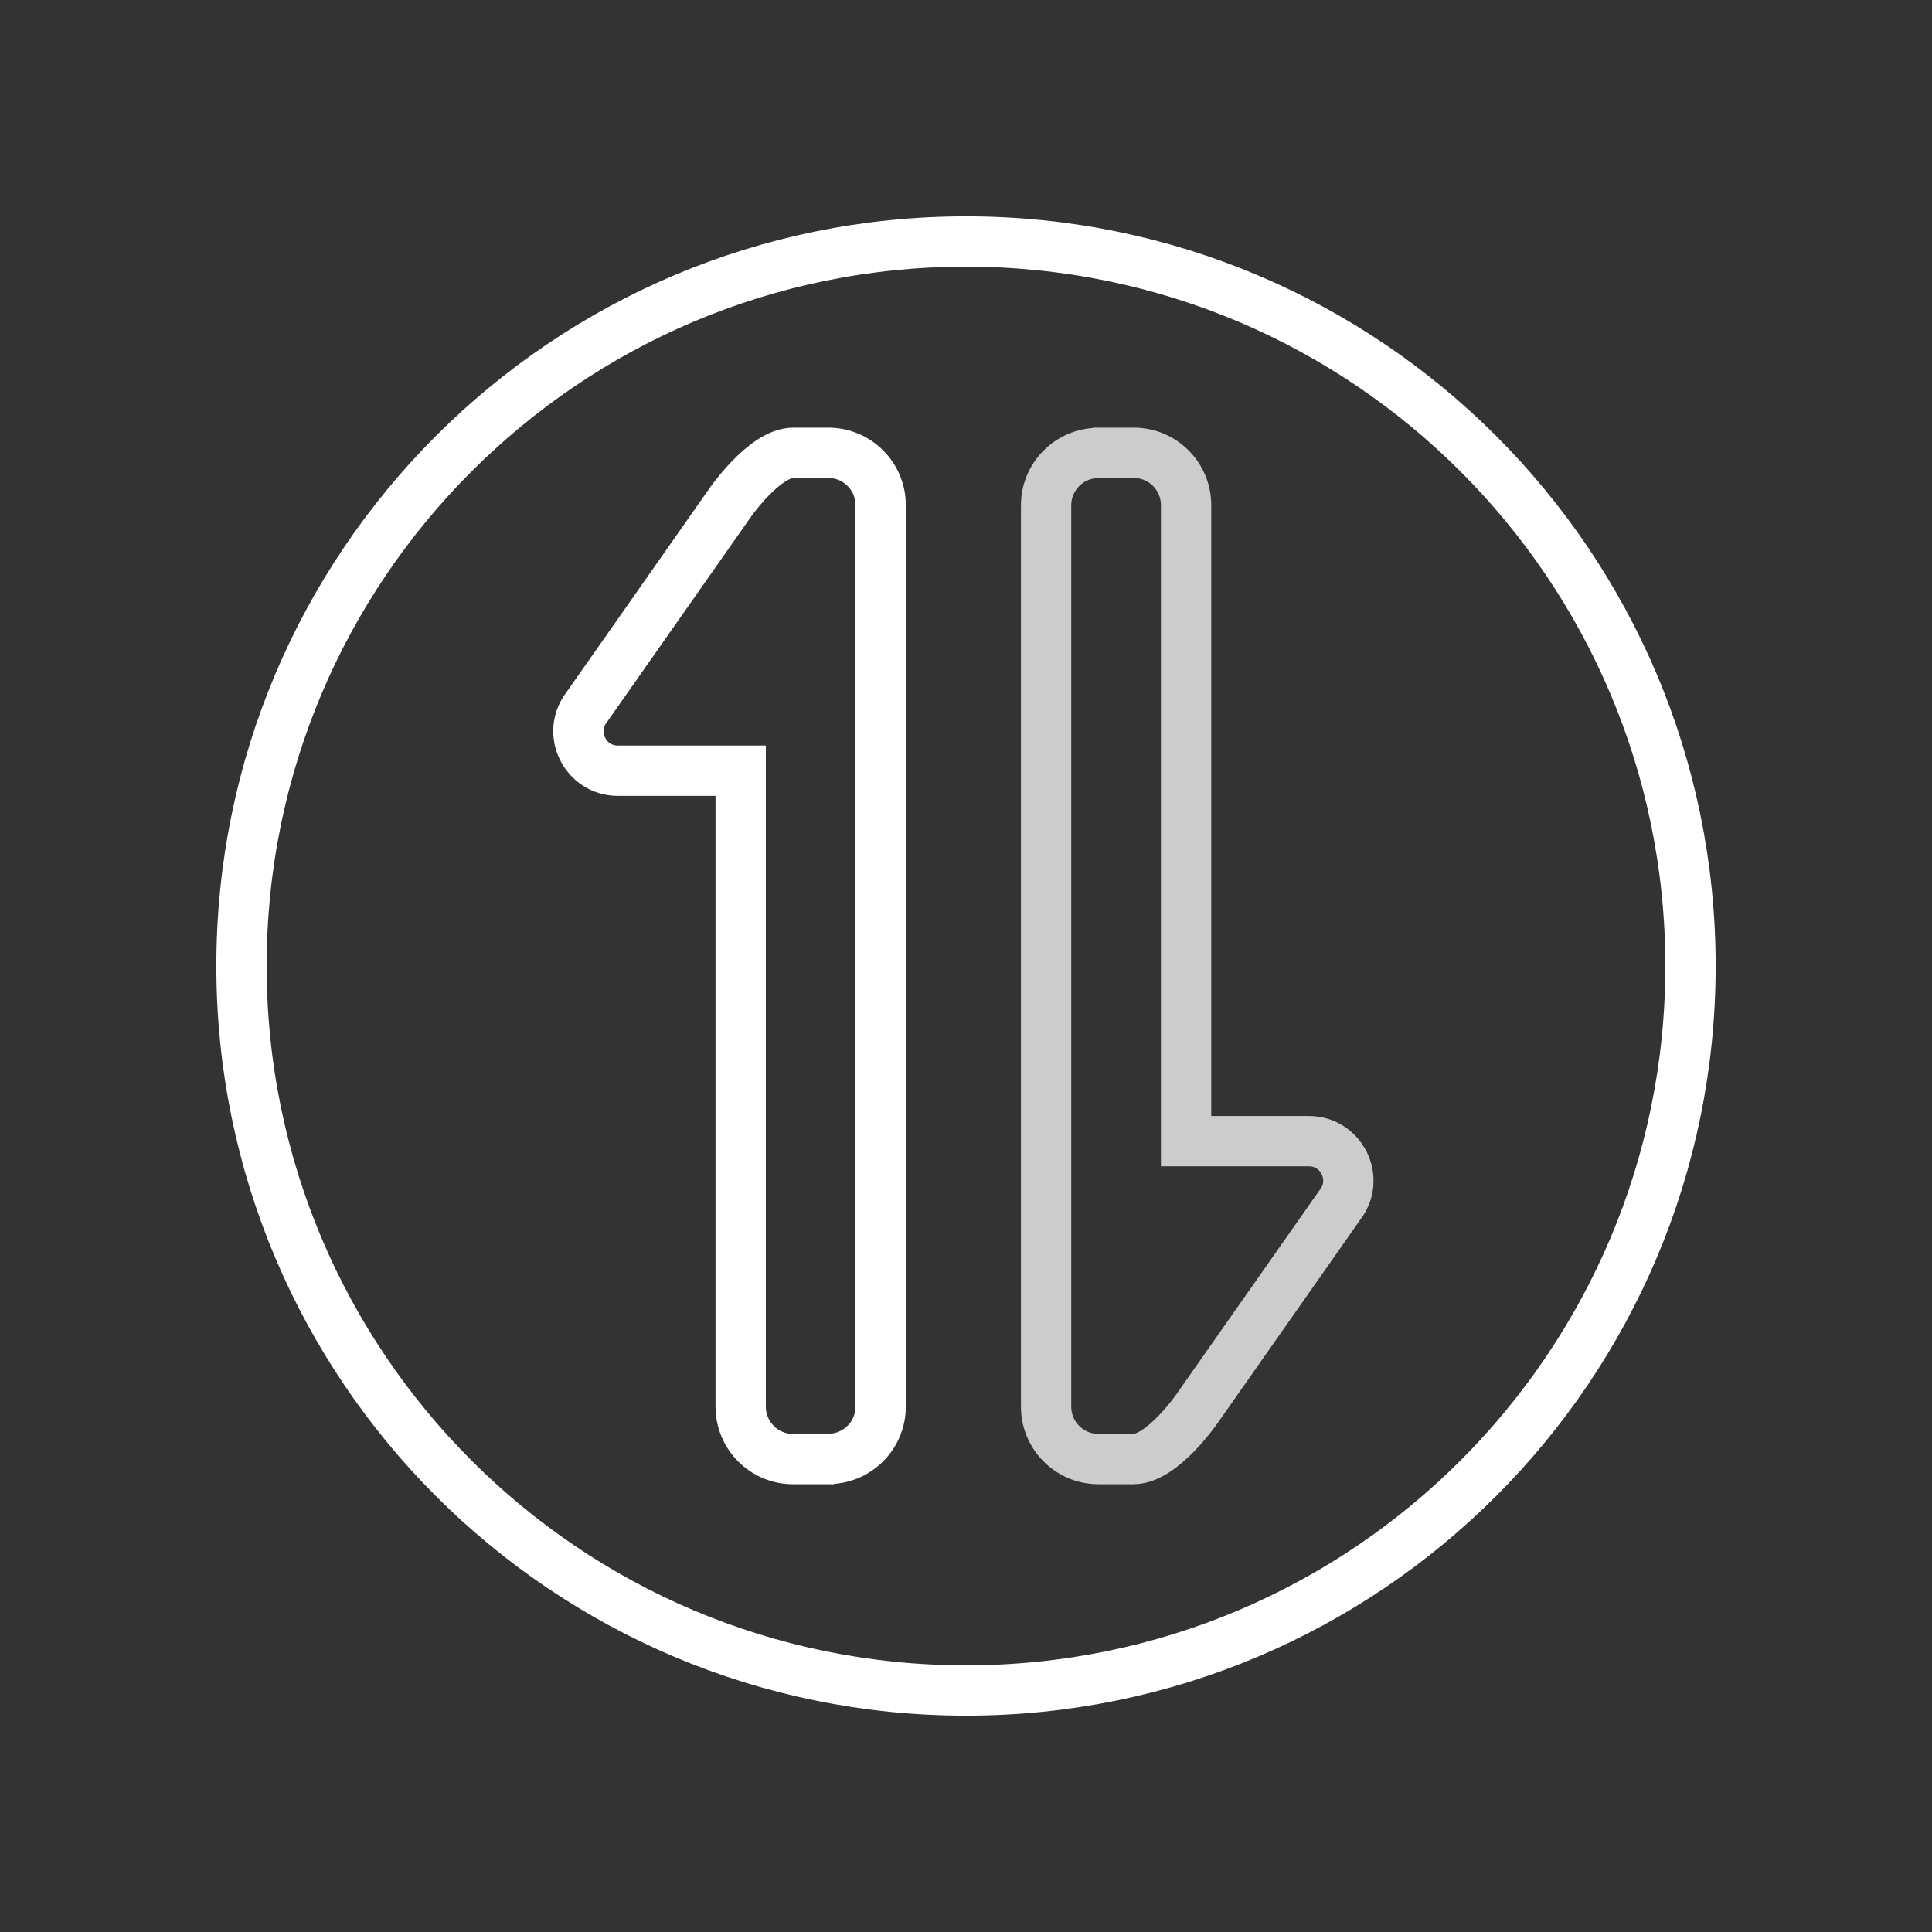 <svg xmlns="http://www.w3.org/2000/svg" fill="none" viewBox="0 0 96 96" height="96" width="96">
<rect x="0" y="0" width="96" height="96" fill="#333333" stroke="none"/>
<path stroke-linejoin="round" stroke-linecap="round" stroke-width="2.5" stroke="white" d="M48 12C28.118 12 12 28.118 12 48C12 67.882 28.118 84 48 84C67.882 84 84 67.882 84 48C84 28.118 67.882 12 48 12Z"></path>
<path stroke-miterlimit="10" stroke-width="2.5" stroke="white" d="M41.144 72.5H39.405C37.966 72.5 36.804 71.331 36.804 69.899V38.297H30.703C29.081 38.297 28.16 36.434 29.147 35.148L36.249 25.021C36.249 25.021 37.98 22.5 39.42 22.5H41.159C42.598 22.5 43.76 23.669 43.76 25.101V69.891C43.76 71.331 42.591 72.493 41.159 72.493L41.144 72.5Z"></path>
<path stroke-miterlimit="10" stroke-width="2.5" stroke="white" d="M54.596 22.5H56.335C57.774 22.5 58.936 23.669 58.936 25.101V56.703H65.037C66.659 56.703 67.58 58.566 66.594 59.852L59.491 69.979C59.491 69.979 57.76 72.5 56.32 72.5H54.581C53.142 72.5 51.98 71.331 51.98 69.899V25.108C51.98 23.669 53.149 22.507 54.581 22.507L54.596 22.5Z" opacity="0.75"></path>
</svg>
